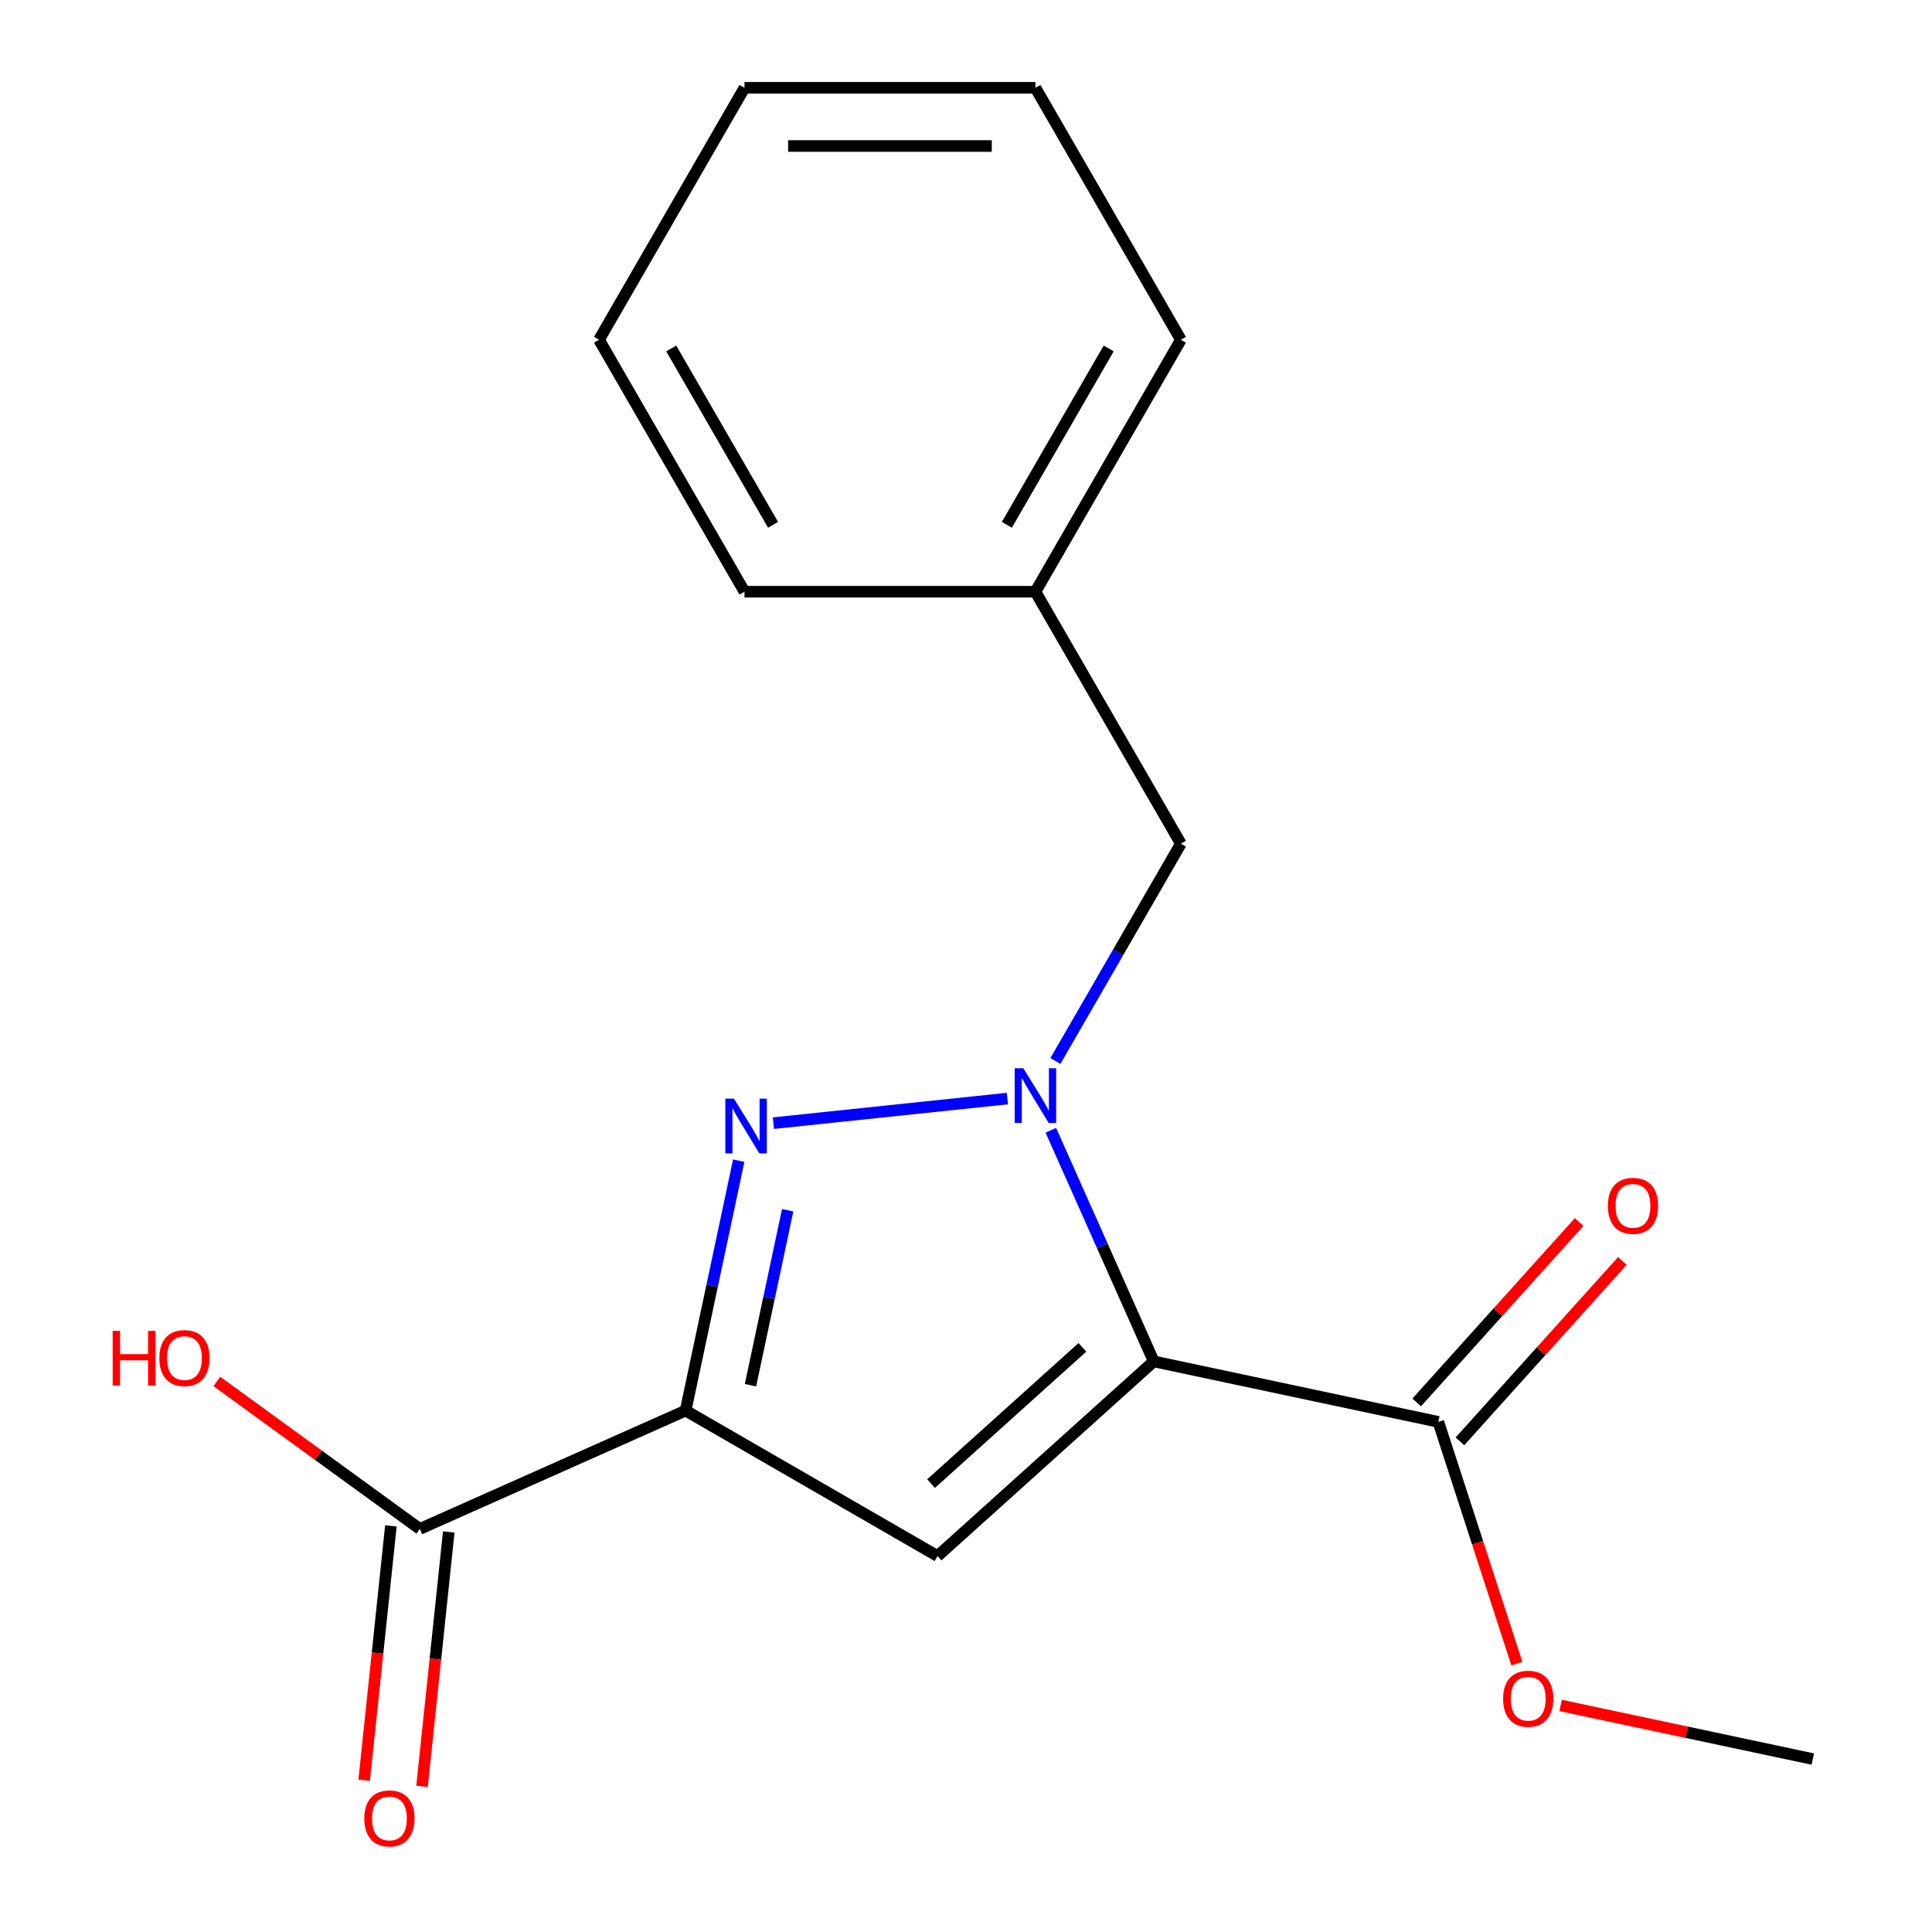 <?xml version='1.0' encoding='iso-8859-1'?>
<svg version='1.1' baseProfile='full'
              xmlns='http://www.w3.org/2000/svg'
                      xmlns:rdkit='http://www.rdkit.org/xml'
                      xmlns:xlink='http://www.w3.org/1999/xlink'
                  xml:space='preserve'
width='1000px' height='1000px' viewBox='0 0 1000 1000'>
<!-- END OF HEADER -->
<rect style='opacity:1.0;fill:#FFFFFF;stroke:none' width='1000' height='1000' x='0' y='0'> </rect>
<path class='bond-0' d='M 597.18,704.656 L 570.546,644.835' style='fill:none;fill-rule:evenodd;stroke:#000000;stroke-width:6px;stroke-linecap:butt;stroke-linejoin:miter;stroke-opacity:1' />
<path class='bond-0' d='M 570.546,644.835 L 543.913,585.015' style='fill:none;fill-rule:evenodd;stroke:#0000FF;stroke-width:6px;stroke-linecap:butt;stroke-linejoin:miter;stroke-opacity:1' />
<path class='bond-3' d='M 597.18,704.656 L 485.275,805.416' style='fill:none;fill-rule:evenodd;stroke:#000000;stroke-width:6px;stroke-linecap:butt;stroke-linejoin:miter;stroke-opacity:1' />
<path class='bond-3' d='M 560.242,697.389 L 481.908,767.921' style='fill:none;fill-rule:evenodd;stroke:#000000;stroke-width:6px;stroke-linecap:butt;stroke-linejoin:miter;stroke-opacity:1' />
<path class='bond-4' d='M 597.18,704.656 L 744.473,735.964' style='fill:none;fill-rule:evenodd;stroke:#000000;stroke-width:6px;stroke-linecap:butt;stroke-linejoin:miter;stroke-opacity:1' />
<path class='bond-2' d='M 521.428,568.615 L 400.314,581.345' style='fill:none;fill-rule:evenodd;stroke:#0000FF;stroke-width:6px;stroke-linecap:butt;stroke-linejoin:miter;stroke-opacity:1' />
<path class='bond-6' d='M 546.281,549.166 L 578.752,492.924' style='fill:none;fill-rule:evenodd;stroke:#0000FF;stroke-width:6px;stroke-linecap:butt;stroke-linejoin:miter;stroke-opacity:1' />
<path class='bond-6' d='M 578.752,492.924 L 611.224,436.682' style='fill:none;fill-rule:evenodd;stroke:#000000;stroke-width:6px;stroke-linecap:butt;stroke-linejoin:miter;stroke-opacity:1' />
<path class='bond-1' d='M 354.866,730.124 L 485.275,805.416' style='fill:none;fill-rule:evenodd;stroke:#000000;stroke-width:6px;stroke-linecap:butt;stroke-linejoin:miter;stroke-opacity:1' />
<path class='bond-5' d='M 354.866,730.124 L 217.301,791.372' style='fill:none;fill-rule:evenodd;stroke:#000000;stroke-width:6px;stroke-linecap:butt;stroke-linejoin:miter;stroke-opacity:1' />
<path class='bond-18' d='M 354.866,730.124 L 368.615,665.44' style='fill:none;fill-rule:evenodd;stroke:#000000;stroke-width:6px;stroke-linecap:butt;stroke-linejoin:miter;stroke-opacity:1' />
<path class='bond-18' d='M 368.615,665.44 L 382.364,600.756' style='fill:none;fill-rule:evenodd;stroke:#0000FF;stroke-width:6px;stroke-linecap:butt;stroke-linejoin:miter;stroke-opacity:1' />
<path class='bond-18' d='M 388.449,716.98 L 398.073,671.701' style='fill:none;fill-rule:evenodd;stroke:#000000;stroke-width:6px;stroke-linecap:butt;stroke-linejoin:miter;stroke-opacity:1' />
<path class='bond-18' d='M 398.073,671.701 L 407.697,626.422' style='fill:none;fill-rule:evenodd;stroke:#0000FF;stroke-width:6px;stroke-linecap:butt;stroke-linejoin:miter;stroke-opacity:1' />
<path class='bond-7' d='M 755.663,746.04 L 797.703,699.349' style='fill:none;fill-rule:evenodd;stroke:#000000;stroke-width:6px;stroke-linecap:butt;stroke-linejoin:miter;stroke-opacity:1' />
<path class='bond-7' d='M 797.703,699.349 L 839.744,652.659' style='fill:none;fill-rule:evenodd;stroke:#FF0000;stroke-width:6px;stroke-linecap:butt;stroke-linejoin:miter;stroke-opacity:1' />
<path class='bond-7' d='M 733.282,725.888 L 775.322,679.197' style='fill:none;fill-rule:evenodd;stroke:#000000;stroke-width:6px;stroke-linecap:butt;stroke-linejoin:miter;stroke-opacity:1' />
<path class='bond-7' d='M 775.322,679.197 L 817.363,632.507' style='fill:none;fill-rule:evenodd;stroke:#FF0000;stroke-width:6px;stroke-linecap:butt;stroke-linejoin:miter;stroke-opacity:1' />
<path class='bond-10' d='M 744.473,735.964 L 764.801,798.528' style='fill:none;fill-rule:evenodd;stroke:#000000;stroke-width:6px;stroke-linecap:butt;stroke-linejoin:miter;stroke-opacity:1' />
<path class='bond-10' d='M 764.801,798.528 L 785.13,861.092' style='fill:none;fill-rule:evenodd;stroke:#FF0000;stroke-width:6px;stroke-linecap:butt;stroke-linejoin:miter;stroke-opacity:1' />
<path class='bond-8' d='M 202.325,789.798 L 195.405,855.635' style='fill:none;fill-rule:evenodd;stroke:#000000;stroke-width:6px;stroke-linecap:butt;stroke-linejoin:miter;stroke-opacity:1' />
<path class='bond-8' d='M 195.405,855.635 L 188.485,921.472' style='fill:none;fill-rule:evenodd;stroke:#FF0000;stroke-width:6px;stroke-linecap:butt;stroke-linejoin:miter;stroke-opacity:1' />
<path class='bond-8' d='M 232.277,792.946 L 225.357,858.783' style='fill:none;fill-rule:evenodd;stroke:#000000;stroke-width:6px;stroke-linecap:butt;stroke-linejoin:miter;stroke-opacity:1' />
<path class='bond-8' d='M 225.357,858.783 L 218.437,924.62' style='fill:none;fill-rule:evenodd;stroke:#FF0000;stroke-width:6px;stroke-linecap:butt;stroke-linejoin:miter;stroke-opacity:1' />
<path class='bond-9' d='M 217.301,791.372 L 164.771,753.206' style='fill:none;fill-rule:evenodd;stroke:#000000;stroke-width:6px;stroke-linecap:butt;stroke-linejoin:miter;stroke-opacity:1' />
<path class='bond-9' d='M 164.771,753.206 L 112.241,715.041' style='fill:none;fill-rule:evenodd;stroke:#FF0000;stroke-width:6px;stroke-linecap:butt;stroke-linejoin:miter;stroke-opacity:1' />
<path class='bond-11' d='M 611.224,436.682 L 535.932,306.273' style='fill:none;fill-rule:evenodd;stroke:#000000;stroke-width:6px;stroke-linecap:butt;stroke-linejoin:miter;stroke-opacity:1' />
<path class='bond-12' d='M 807.77,882.74 L 873.034,896.613' style='fill:none;fill-rule:evenodd;stroke:#FF0000;stroke-width:6px;stroke-linecap:butt;stroke-linejoin:miter;stroke-opacity:1' />
<path class='bond-12' d='M 873.034,896.613 L 938.298,910.485' style='fill:none;fill-rule:evenodd;stroke:#000000;stroke-width:6px;stroke-linecap:butt;stroke-linejoin:miter;stroke-opacity:1' />
<path class='bond-13' d='M 535.932,306.273 L 611.224,175.864' style='fill:none;fill-rule:evenodd;stroke:#000000;stroke-width:6px;stroke-linecap:butt;stroke-linejoin:miter;stroke-opacity:1' />
<path class='bond-13' d='M 521.144,271.653 L 573.848,180.367' style='fill:none;fill-rule:evenodd;stroke:#000000;stroke-width:6px;stroke-linecap:butt;stroke-linejoin:miter;stroke-opacity:1' />
<path class='bond-14' d='M 535.932,306.273 L 385.349,306.273' style='fill:none;fill-rule:evenodd;stroke:#000000;stroke-width:6px;stroke-linecap:butt;stroke-linejoin:miter;stroke-opacity:1' />
<path class='bond-15' d='M 611.224,175.864 L 535.932,45.455' style='fill:none;fill-rule:evenodd;stroke:#000000;stroke-width:6px;stroke-linecap:butt;stroke-linejoin:miter;stroke-opacity:1' />
<path class='bond-16' d='M 385.349,306.273 L 310.057,175.864' style='fill:none;fill-rule:evenodd;stroke:#000000;stroke-width:6px;stroke-linecap:butt;stroke-linejoin:miter;stroke-opacity:1' />
<path class='bond-16' d='M 400.137,271.653 L 347.433,180.367' style='fill:none;fill-rule:evenodd;stroke:#000000;stroke-width:6px;stroke-linecap:butt;stroke-linejoin:miter;stroke-opacity:1' />
<path class='bond-19' d='M 535.932,45.455 L 385.349,45.455' style='fill:none;fill-rule:evenodd;stroke:#000000;stroke-width:6px;stroke-linecap:butt;stroke-linejoin:miter;stroke-opacity:1' />
<path class='bond-19' d='M 513.345,75.571 L 407.936,75.571' style='fill:none;fill-rule:evenodd;stroke:#000000;stroke-width:6px;stroke-linecap:butt;stroke-linejoin:miter;stroke-opacity:1' />
<path class='bond-17' d='M 310.057,175.864 L 385.349,45.455' style='fill:none;fill-rule:evenodd;stroke:#000000;stroke-width:6px;stroke-linecap:butt;stroke-linejoin:miter;stroke-opacity:1' />
<path  class='atom-1' d='M 529.672 552.931
L 538.952 567.931
Q 539.872 569.411, 541.352 572.091
Q 542.832 574.771, 542.912 574.931
L 542.912 552.931
L 546.672 552.931
L 546.672 581.251
L 542.792 581.251
L 532.832 564.851
Q 531.672 562.931, 530.432 560.731
Q 529.232 558.531, 528.872 557.851
L 528.872 581.251
L 525.192 581.251
L 525.192 552.931
L 529.672 552.931
' fill='#0000FF'/>
<path  class='atom-3' d='M 379.914 568.671
L 389.194 583.671
Q 390.114 585.151, 391.594 587.831
Q 393.074 590.511, 393.154 590.671
L 393.154 568.671
L 396.914 568.671
L 396.914 596.991
L 393.034 596.991
L 383.074 580.591
Q 381.914 578.671, 380.674 576.471
Q 379.474 574.271, 379.114 573.591
L 379.114 596.991
L 375.434 596.991
L 375.434 568.671
L 379.914 568.671
' fill='#0000FF'/>
<path  class='atom-8' d='M 832.233 624.138
Q 832.233 617.338, 835.593 613.538
Q 838.953 609.738, 845.233 609.738
Q 851.513 609.738, 854.873 613.538
Q 858.233 617.338, 858.233 624.138
Q 858.233 631.018, 854.833 634.938
Q 851.433 638.818, 845.233 638.818
Q 838.993 638.818, 835.593 634.938
Q 832.233 631.058, 832.233 624.138
M 845.233 635.618
Q 849.553 635.618, 851.873 632.738
Q 854.233 629.818, 854.233 624.138
Q 854.233 618.578, 851.873 615.778
Q 849.553 612.938, 845.233 612.938
Q 840.913 612.938, 838.553 615.738
Q 836.233 618.538, 836.233 624.138
Q 836.233 629.858, 838.553 632.738
Q 840.913 635.618, 845.233 635.618
' fill='#FF0000'/>
<path  class='atom-9' d='M 188.561 941.21
Q 188.561 934.41, 191.921 930.61
Q 195.281 926.81, 201.561 926.81
Q 207.841 926.81, 211.201 930.61
Q 214.561 934.41, 214.561 941.21
Q 214.561 948.09, 211.161 952.01
Q 207.761 955.89, 201.561 955.89
Q 195.321 955.89, 191.921 952.01
Q 188.561 948.13, 188.561 941.21
M 201.561 952.69
Q 205.881 952.69, 208.201 949.81
Q 210.561 946.89, 210.561 941.21
Q 210.561 935.65, 208.201 932.85
Q 205.881 930.01, 201.561 930.01
Q 197.241 930.01, 194.881 932.81
Q 192.561 935.61, 192.561 941.21
Q 192.561 946.93, 194.881 949.81
Q 197.241 952.69, 201.561 952.69
' fill='#FF0000'/>
<path  class='atom-10' d='M 58.316 688.861
L 62.156 688.861
L 62.156 700.901
L 76.636 700.901
L 76.636 688.861
L 80.476 688.861
L 80.476 717.181
L 76.636 717.181
L 76.636 704.101
L 62.156 704.101
L 62.156 717.181
L 58.316 717.181
L 58.316 688.861
' fill='#FF0000'/>
<path  class='atom-10' d='M 82.476 702.941
Q 82.476 696.141, 85.836 692.341
Q 89.196 688.541, 95.476 688.541
Q 101.756 688.541, 105.116 692.341
Q 108.476 696.141, 108.476 702.941
Q 108.476 709.821, 105.076 713.741
Q 101.676 717.621, 95.476 717.621
Q 89.236 717.621, 85.836 713.741
Q 82.476 709.861, 82.476 702.941
M 95.476 714.421
Q 99.796 714.421, 102.116 711.541
Q 104.476 708.621, 104.476 702.941
Q 104.476 697.381, 102.116 694.581
Q 99.796 691.741, 95.476 691.741
Q 91.156 691.741, 88.796 694.541
Q 86.476 697.341, 86.476 702.941
Q 86.476 708.661, 88.796 711.541
Q 91.156 714.421, 95.476 714.421
' fill='#FF0000'/>
<path  class='atom-11' d='M 778.006 879.257
Q 778.006 872.457, 781.366 868.657
Q 784.726 864.857, 791.006 864.857
Q 797.286 864.857, 800.646 868.657
Q 804.006 872.457, 804.006 879.257
Q 804.006 886.137, 800.606 890.057
Q 797.206 893.937, 791.006 893.937
Q 784.766 893.937, 781.366 890.057
Q 778.006 886.177, 778.006 879.257
M 791.006 890.737
Q 795.326 890.737, 797.646 887.857
Q 800.006 884.937, 800.006 879.257
Q 800.006 873.697, 797.646 870.897
Q 795.326 868.057, 791.006 868.057
Q 786.686 868.057, 784.326 870.857
Q 782.006 873.657, 782.006 879.257
Q 782.006 884.977, 784.326 887.857
Q 786.686 890.737, 791.006 890.737
' fill='#FF0000'/>
</svg>
